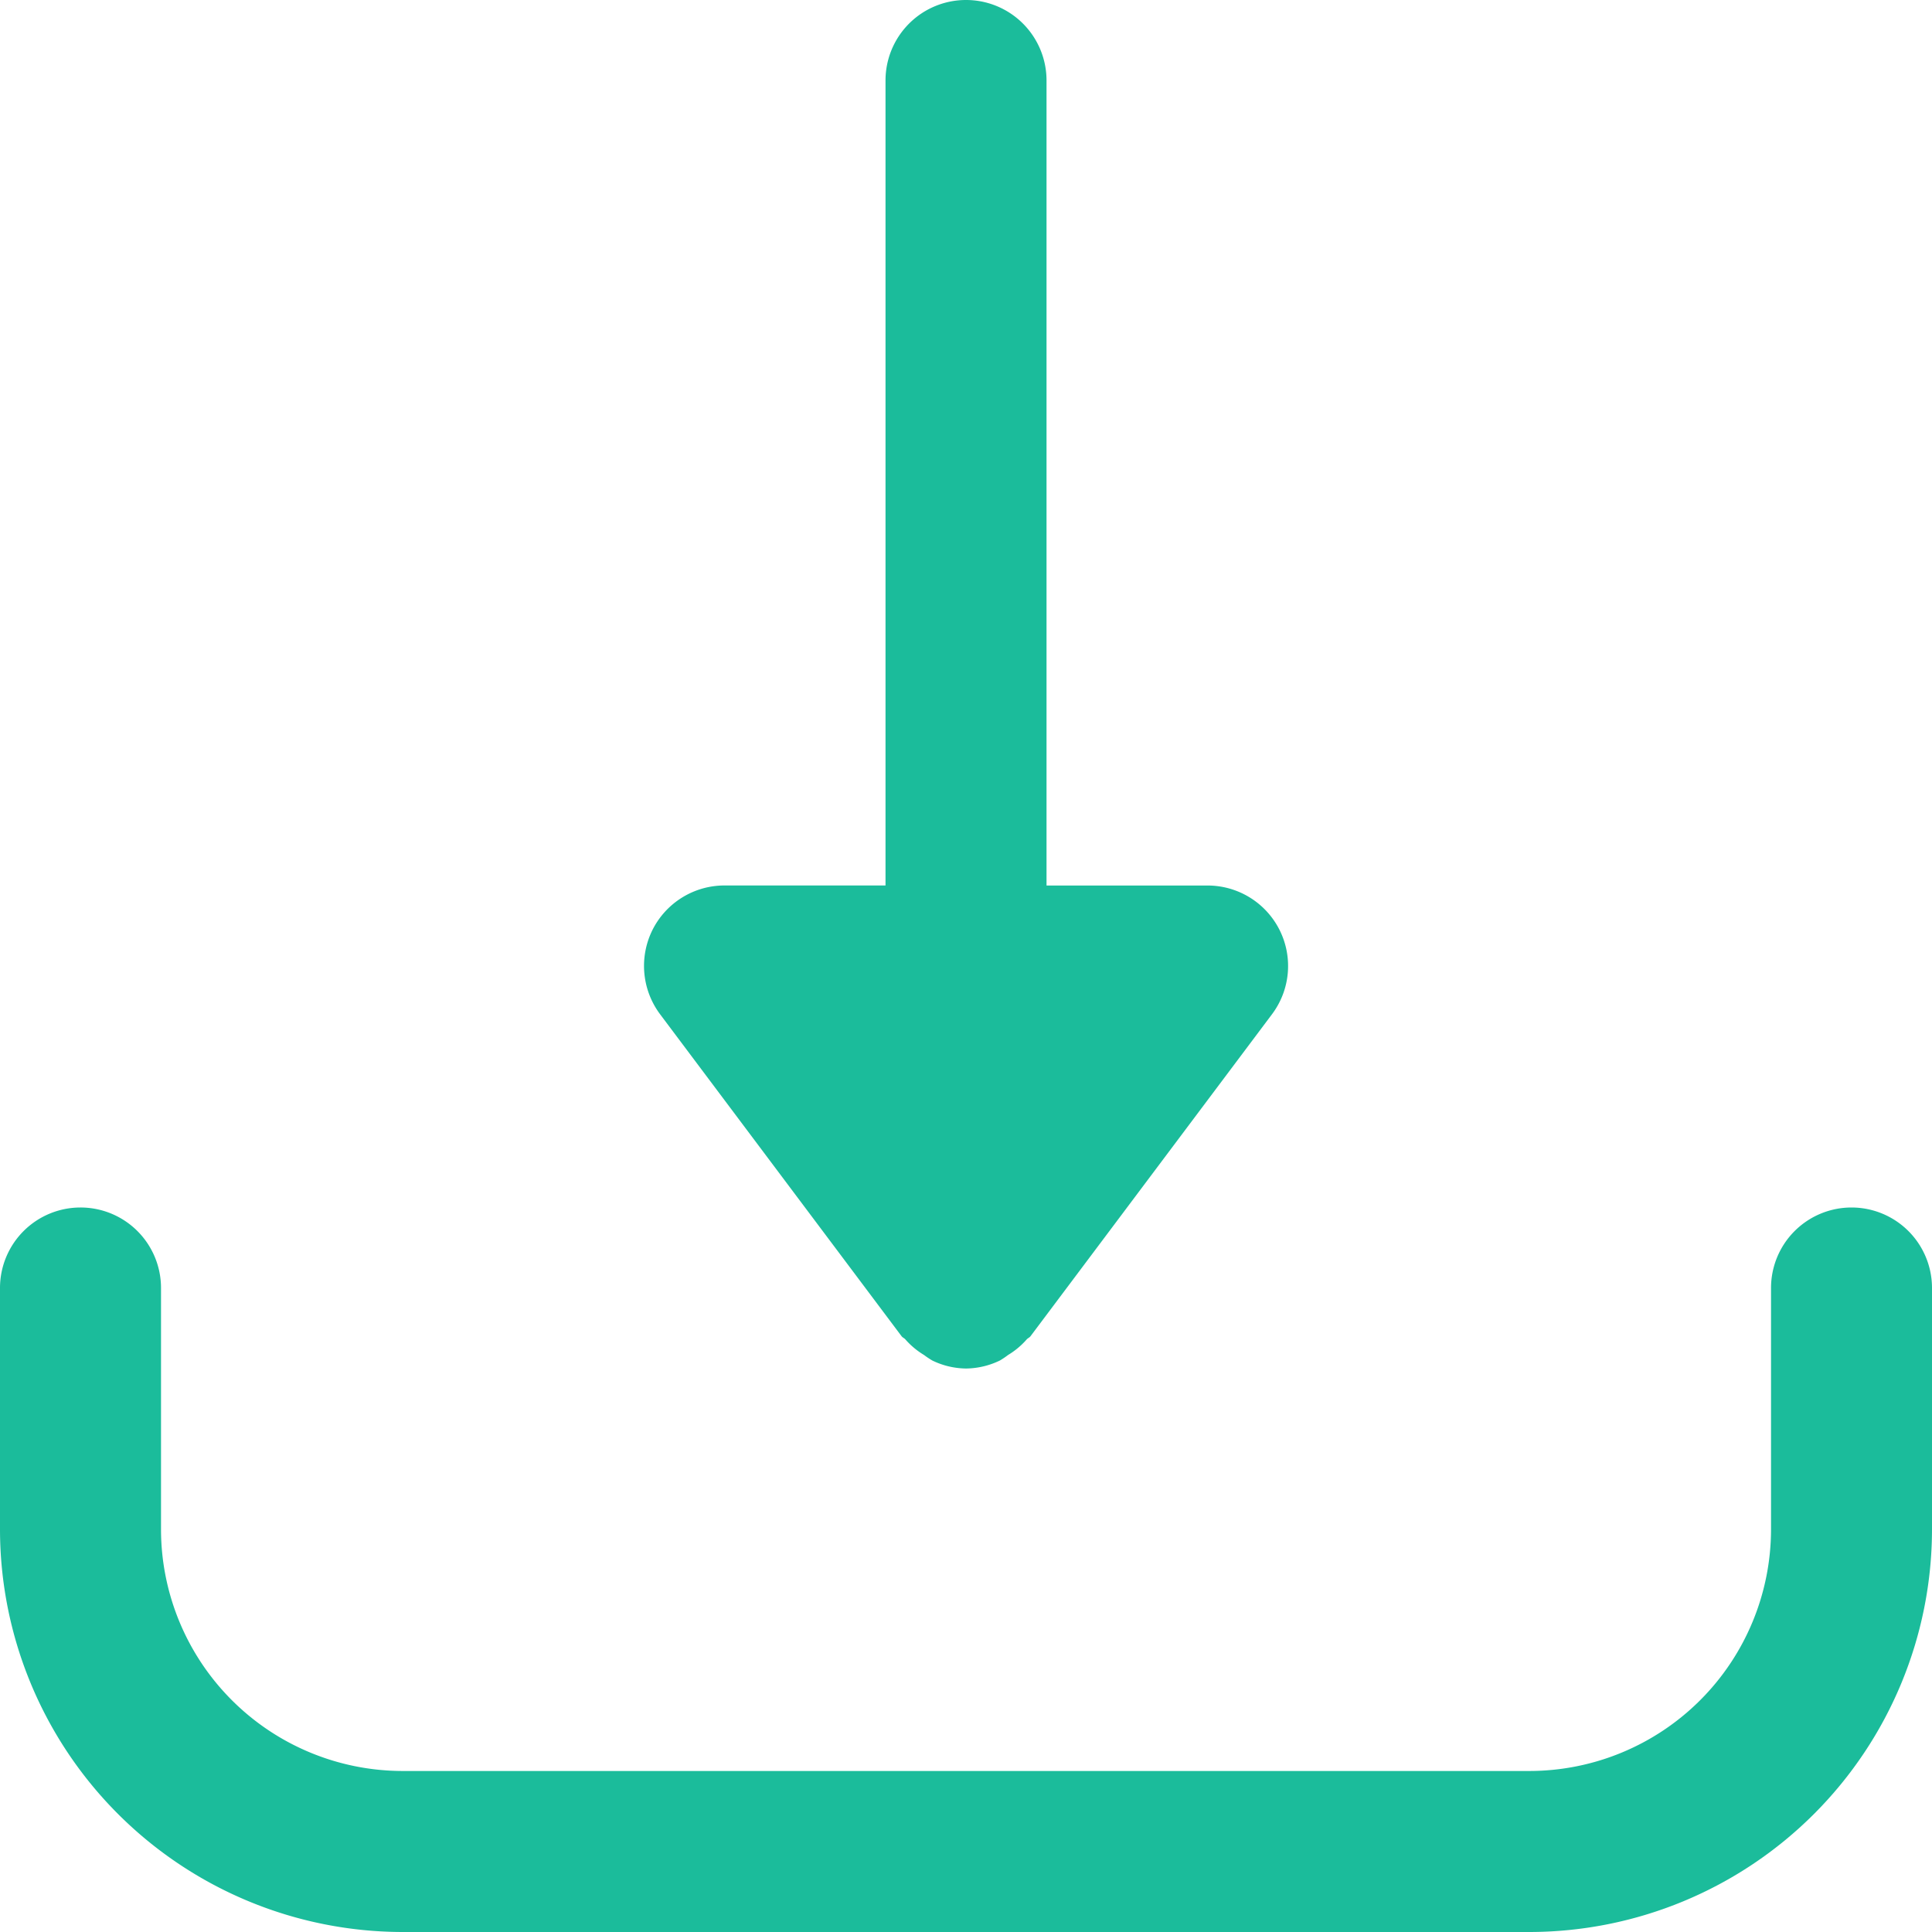 <svg xmlns="http://www.w3.org/2000/svg" width="44" height="44" viewBox="0 0 44 44"><g id="Grupo_355" data-name="Grupo 355" transform="translate(235 51)"><path id="Caminho_1616" data-name="Caminho 1616" d="M-58.46-20.567c.024.031.061.042.086.072a1.792,1.792,0,0,0,.424.354,1.887,1.887,0,0,0,.189.126,1.8,1.8,0,0,0,.768.182,1.815,1.815,0,0,0,.77-.182,1.861,1.861,0,0,0,.187-.126,1.792,1.792,0,0,0,.424-.354c.024-.029.062-.04.086-.072l5.5-7.333a1.831,1.831,0,0,0,.174-1.919,1.835,1.835,0,0,0-1.641-1.014H-55.16V-49.167A1.833,1.833,0,0,0-56.994-51a1.833,1.833,0,0,0-1.833,1.833v18.333h-3.667a1.835,1.835,0,0,0-1.641,1.014A1.839,1.839,0,0,0-63.96-27.9Z" transform="translate(-156.006)" fill="#1bbc9b"></path><path id="Caminho_1617" data-name="Caminho 1617" d="M-192.833,269a1.833,1.833,0,0,0-1.833,1.833v5.5a5.507,5.507,0,0,1-5.5,5.5h-25.667a5.507,5.507,0,0,1-5.5-5.5v-5.5A1.833,1.833,0,0,0-233.167,269,1.833,1.833,0,0,0-235,270.833v5.5a9.177,9.177,0,0,0,9.167,9.167h25.667A9.177,9.177,0,0,0-191,276.333v-5.5A1.833,1.833,0,0,0-192.833,269Z" transform="translate(0 -292.5)" fill="#1bbc9b"></path></g></svg>